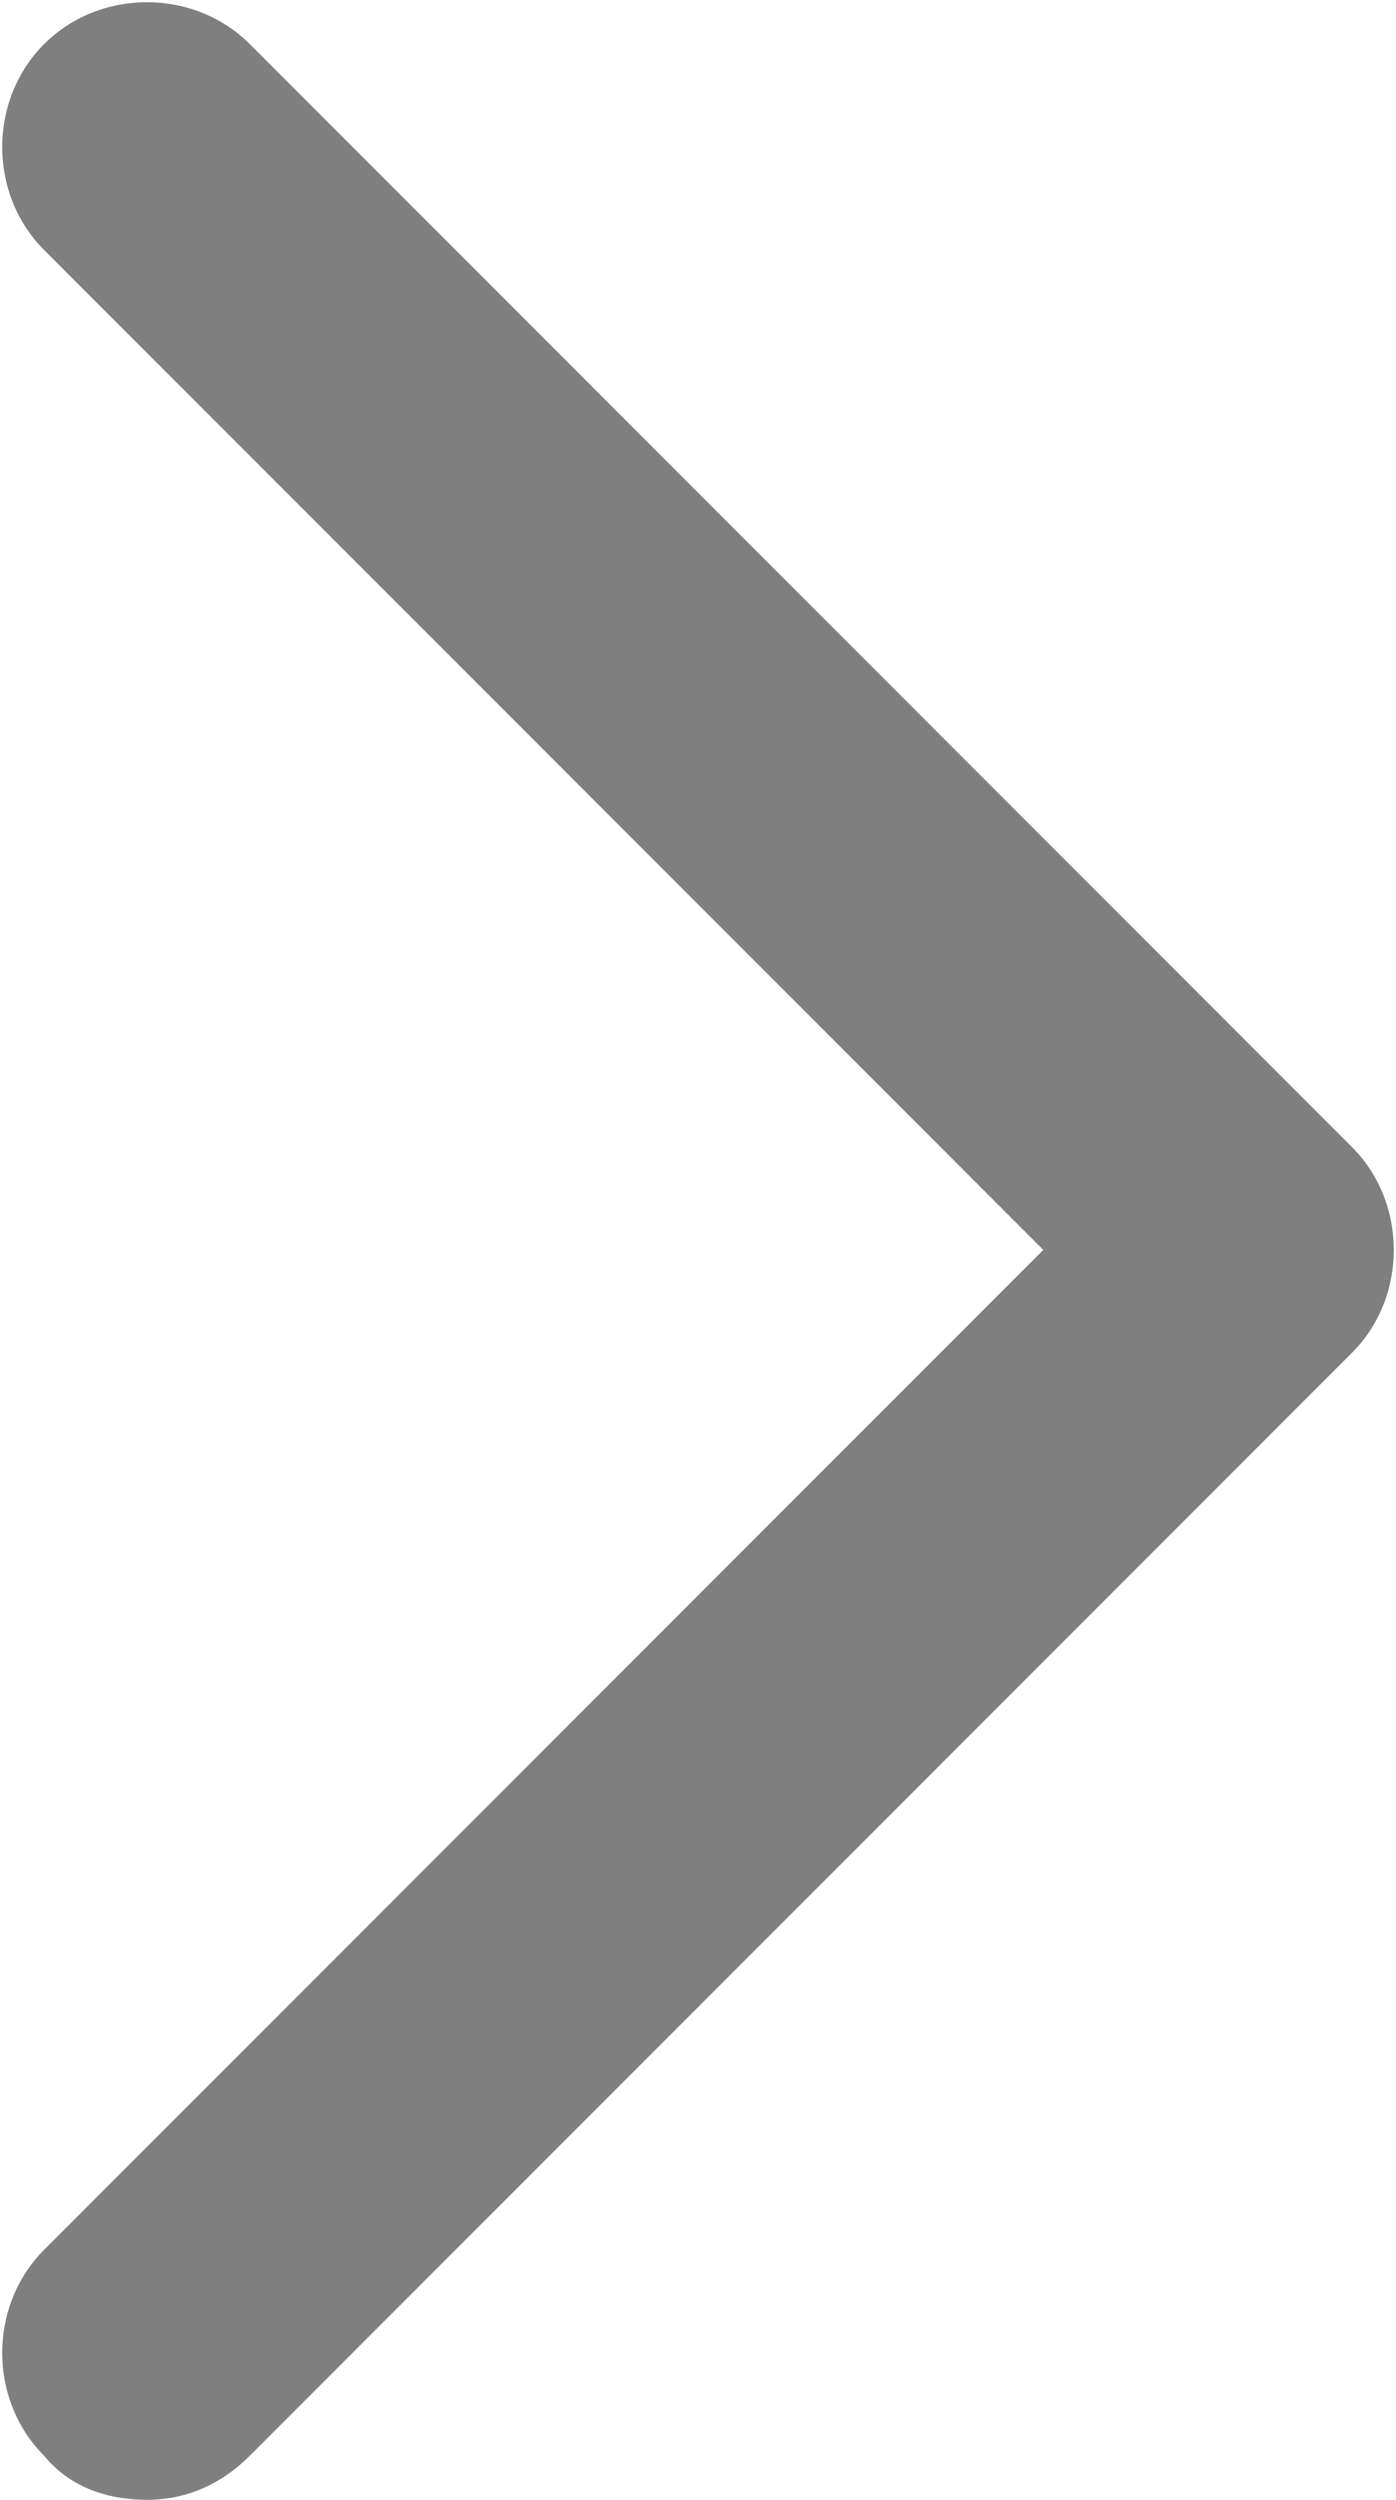 <?xml version="1.0" encoding="utf-8"?>
<!-- Generator: Adobe Illustrator 24.1.1, SVG Export Plug-In . SVG Version: 6.00 Build 0)  -->
<svg version="1.1" id="Calque_1" xmlns="http://www.w3.org/2000/svg" xmlns:xlink="http://www.w3.org/1999/xlink" x="0px" y="0px"
	 viewBox="0 0 47.5 85" style="enable-background:new 0 0 47.5 85;" xml:space="preserve">
<style type="text/css">
	.st0{fill:#7F7F7F;}
</style>
<path class="st0" d="M5,85c1.3,0,2.5-0.5,3.5-1.5L46,46c1.9-1.9,1.9-5.1,0-7L8.5,1.5c-1.9-1.9-5.1-1.9-7,0s-1.9,5.1,0,7l34,34
	l-34,34c-1.9,1.9-1.9,5.1,0,7C2.4,84.6,3.7,85,5,85z"/>
</svg>
